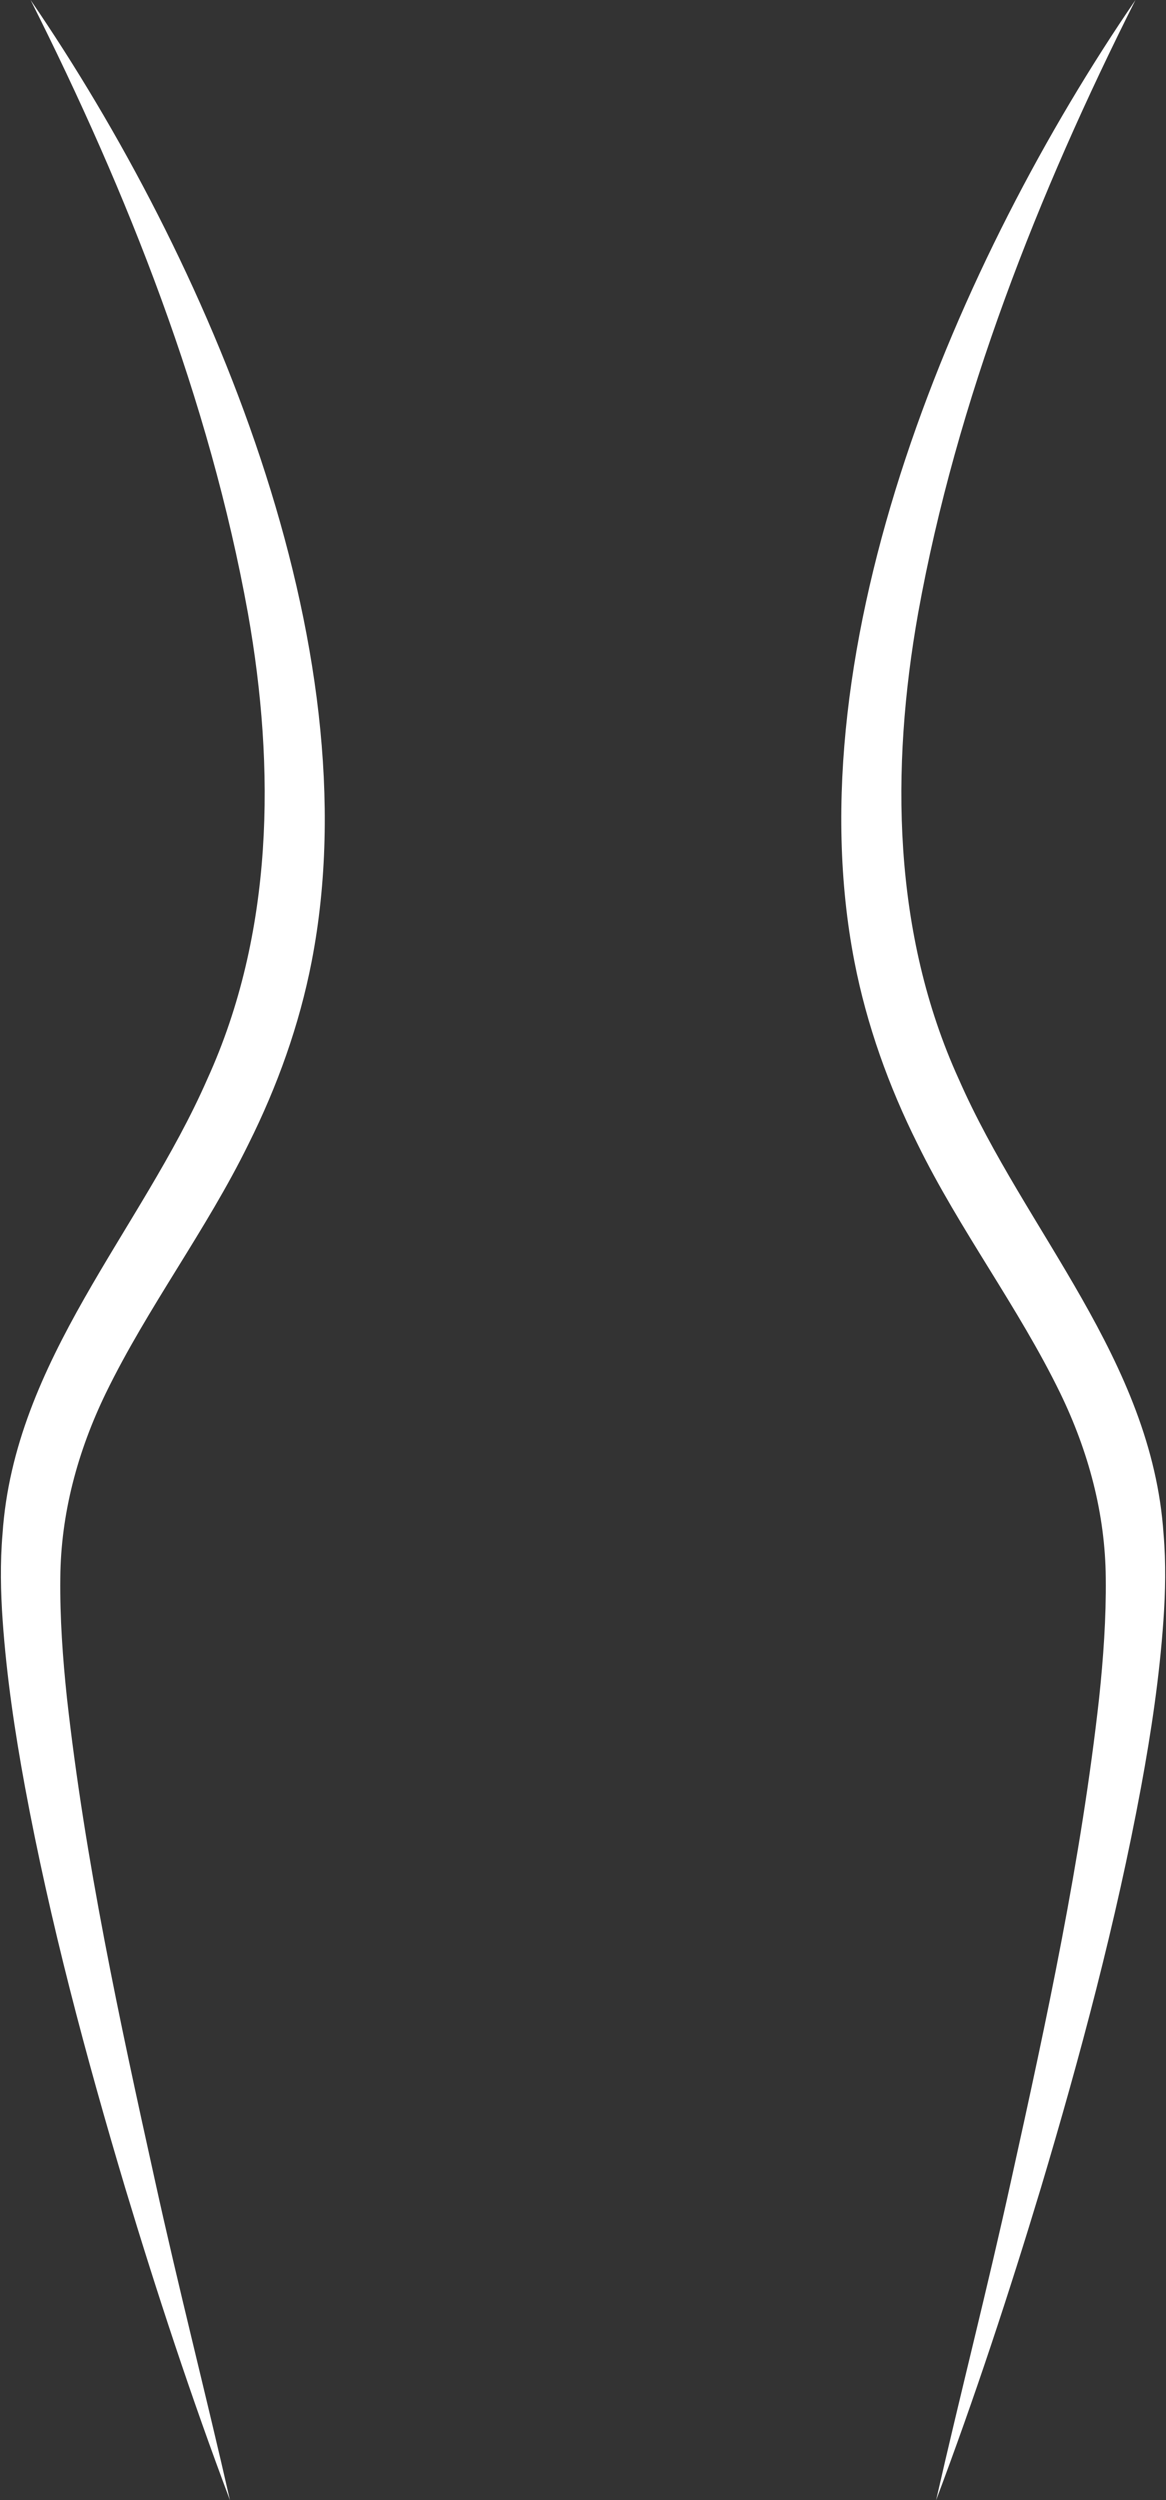 <?xml version="1.0" encoding="UTF-8" standalone="no"?><svg xmlns="http://www.w3.org/2000/svg" xmlns:xlink="http://www.w3.org/1999/xlink" data-name="Слой 2" fill="#000000" height="1397.1" preserveAspectRatio="xMidYMid meet" version="1" viewBox="-0.5 -0.0 651.7 1397.1" width="651.7" zoomAndPan="magnify"><rect x="-0.5" y="-0.0" width="651.7" height="1397.1" fill="#333333" stroke="none"/><g data-name="Слой 1"><g fill="#ffffff" id="change1_1"><path d="M138.07,342.64c15.45,86.87,14.33,179.11-22.72,260.4C78.12,688.07,7.4,760.04,.9,857.26c-1.37,16.08-1.03,32.35,.09,48.36,2.21,31.31,6.79,62.06,12.45,92.76,14.03,75.66,33.98,150.41,55.99,224.07,17.74,58.8,36.96,117.16,58.6,174.64-13.42-59.06-28.95-119.4-42-179-19.76-89.29-39.05-178.8-49.14-269.48-2.35-22.33-3.93-44.54-3.68-66.82,.26-36.04,9.75-70.97,25.48-103.39,23.3-47.87,56.17-91.08,79.74-139.21,16.06-32.18,28.39-66.45,35.25-101.85C208.17,359.97,115.4,144.31,16.59,0c54.43,108.15,99.98,223.54,121.48,342.64Z"/><path d="M535.38,603.04c-37.05-81.3-38.17-173.54-22.72-260.4,21.5-119.1,67.05-234.5,121.48-342.64-98.89,144.48-191.56,359.93-157.08,537.35,6.86,35.4,19.18,69.67,35.25,101.85,23.57,48.13,56.44,91.33,79.74,139.21,15.73,32.42,25.22,67.35,25.48,103.39,.25,22.28-1.33,44.5-3.68,66.82-10.08,90.68-29.37,180.19-49.14,269.48-13.05,59.61-28.58,119.92-42,179,21.63-57.48,40.85-115.85,58.6-174.64,22.01-73.65,41.96-148.41,55.99-224.07,5.66-30.7,10.25-61.46,12.45-92.76,1.12-16,1.46-32.28,.09-48.36-6.52-97.26-77.21-169.16-114.45-254.22Z"/></g></g></svg>
